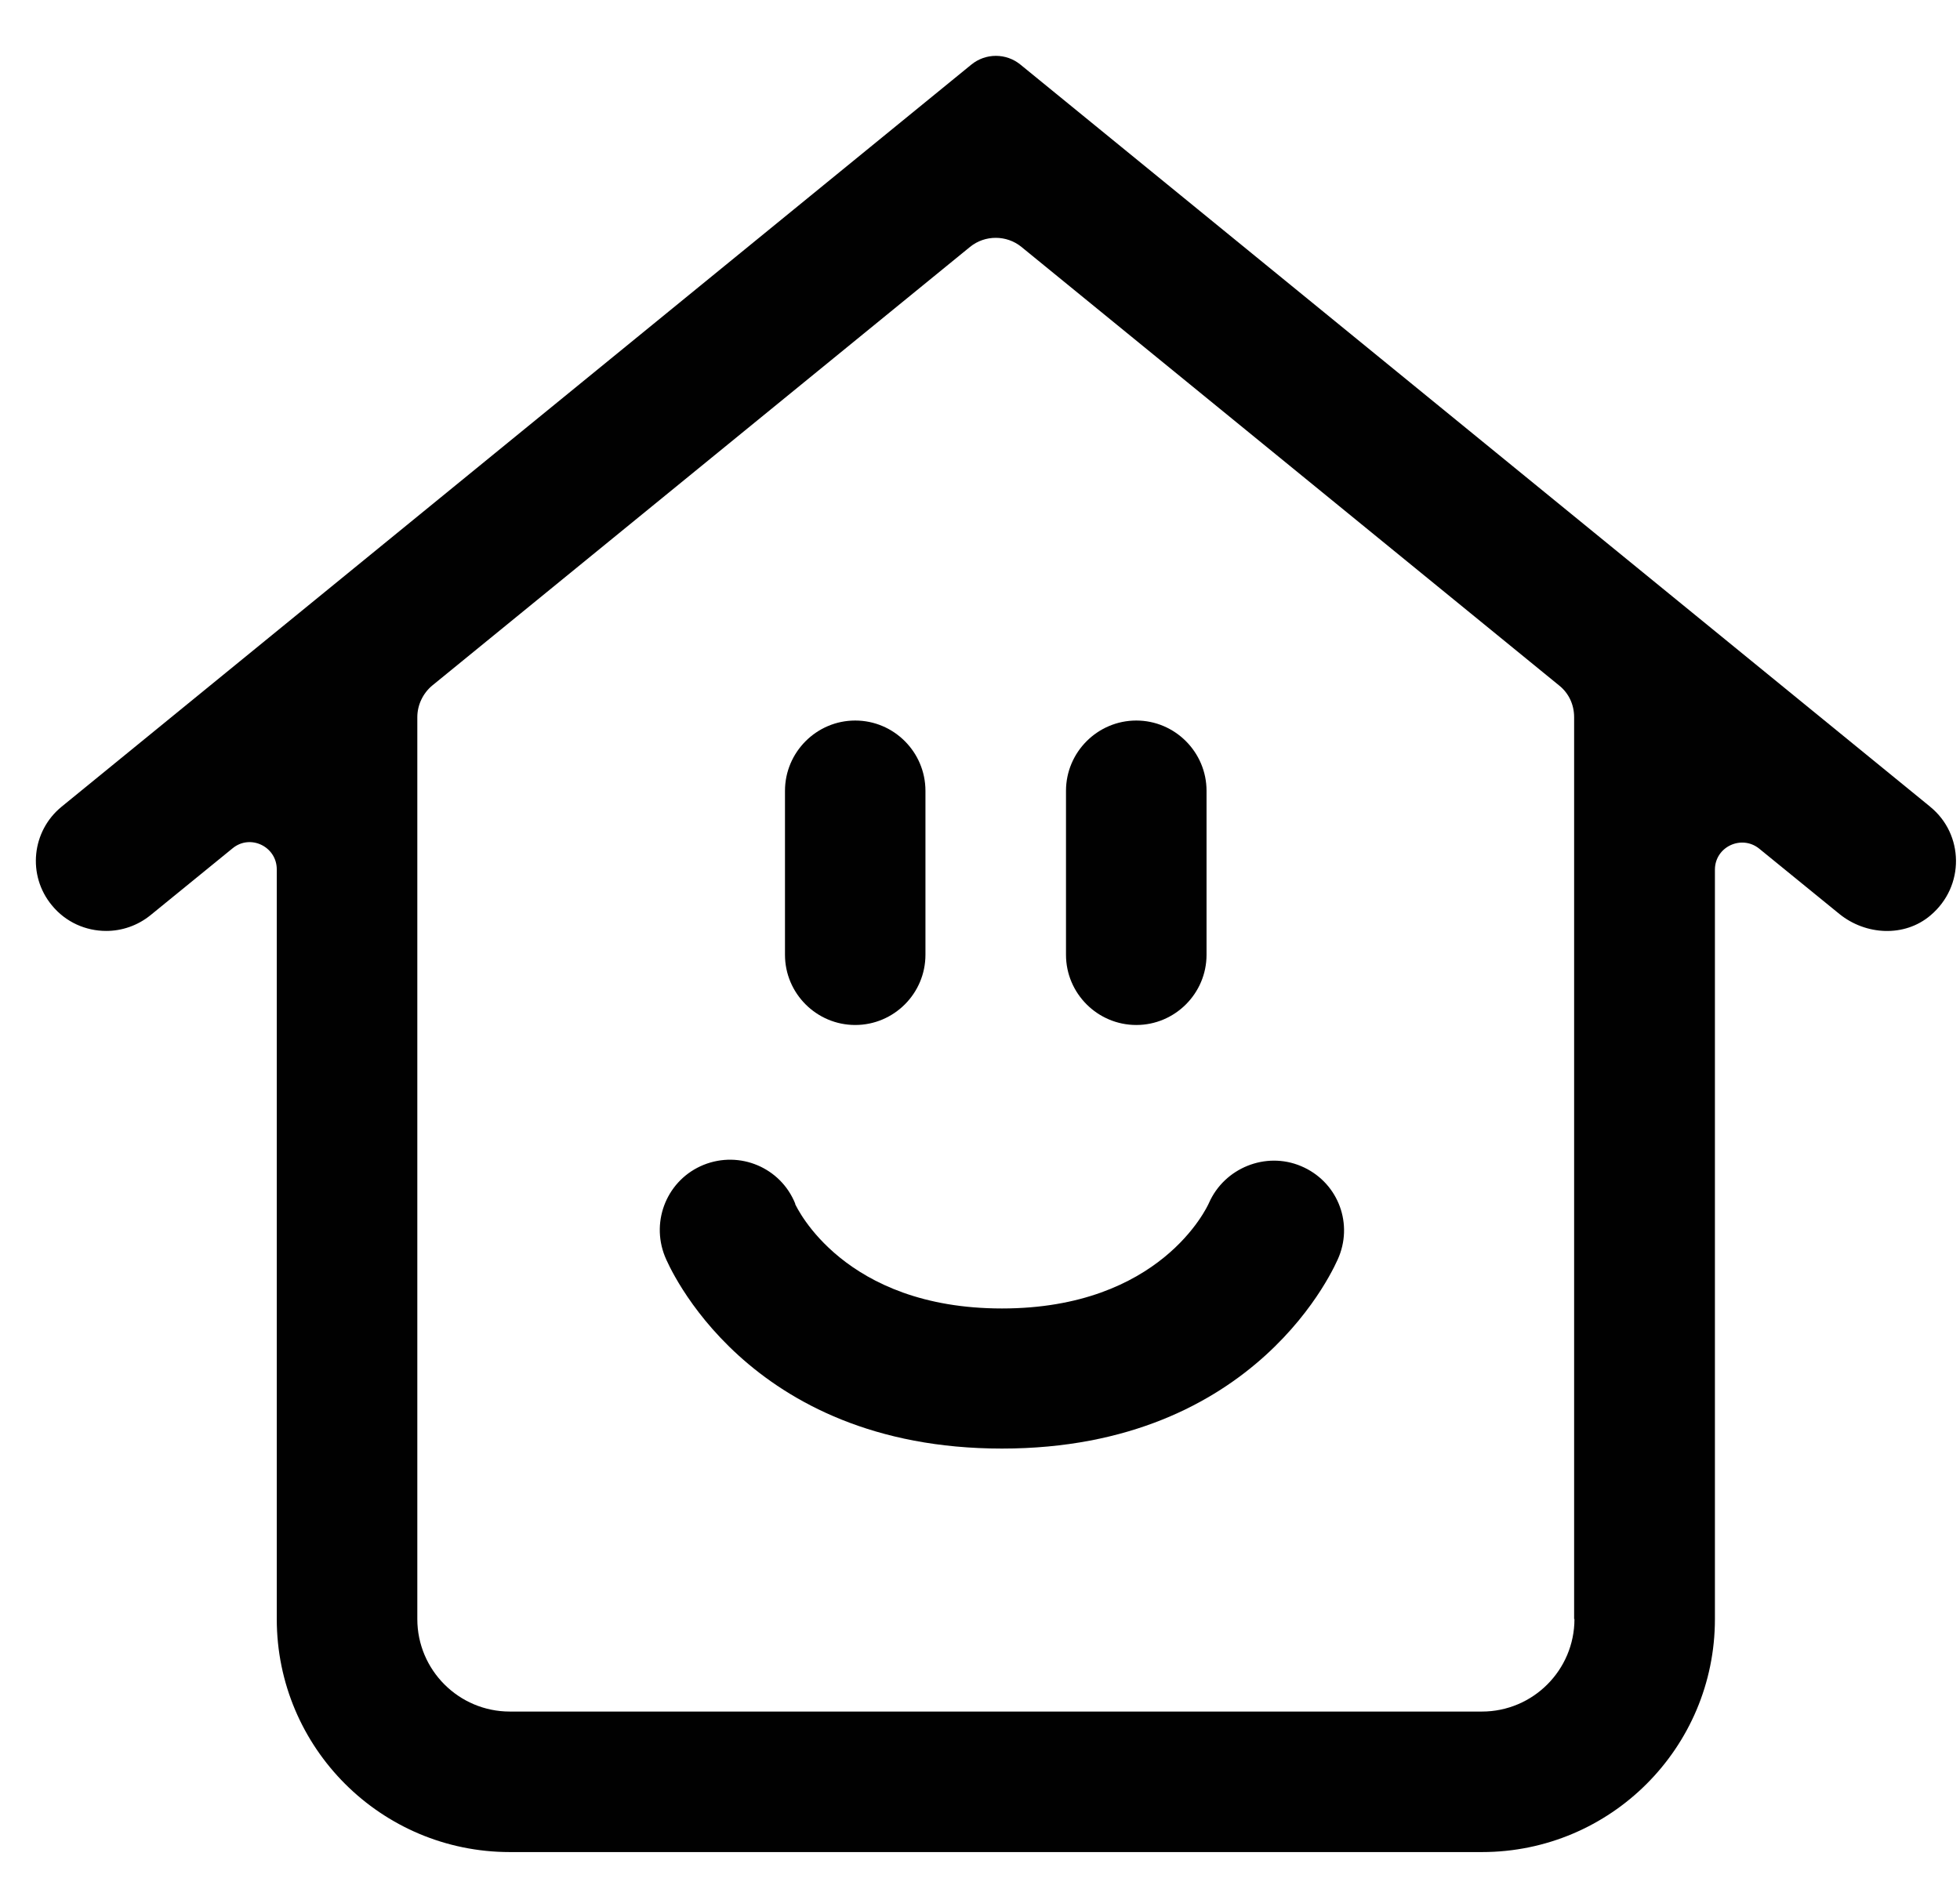 <svg width="24" height="23" viewBox="0 0 24 23" fill="none" xmlns="http://www.w3.org/2000/svg">
<path d="M23.633 9.879L12.496 0.792C12.321 0.648 12.068 0.648 11.893 0.792L0.756 9.879C0.388 10.178 0.331 10.72 0.635 11.088C0.805 11.296 1.051 11.402 1.301 11.402C1.491 11.402 1.684 11.338 1.843 11.209L2.848 10.39C3.064 10.212 3.389 10.368 3.389 10.648V19.83C3.389 21.407 4.667 22.684 6.243 22.684H18.146C19.722 22.684 20.999 21.407 20.999 19.83V10.652C20.999 10.371 21.325 10.22 21.541 10.394L22.523 11.194C22.845 11.455 23.319 11.482 23.637 11.213C24.065 10.853 24.046 10.216 23.637 9.883L23.633 9.879ZM19.279 19.83C19.279 20.455 18.771 20.963 18.146 20.963H6.243C5.618 20.963 5.11 20.455 5.11 19.83V8.784C5.11 8.636 5.178 8.492 5.292 8.397L11.878 3.024C12.06 2.876 12.325 2.876 12.507 3.024L19.093 8.397C19.211 8.492 19.275 8.632 19.275 8.784V19.83H19.279Z" fill="#010101"/>
<path d="M9.737 14.741C9.559 14.301 9.059 14.089 8.616 14.267C8.176 14.445 7.964 14.945 8.142 15.389C8.18 15.484 9.131 17.742 12.269 17.742C15.406 17.742 16.358 15.484 16.396 15.389C16.57 14.953 16.365 14.464 15.93 14.282C15.498 14.1 14.993 14.305 14.804 14.733C14.781 14.786 14.209 16.026 12.269 16.026C10.329 16.026 9.756 14.786 9.737 14.748V14.741Z" fill="#010101"/>
<path d="M10.472 12.554C10.946 12.554 11.332 12.168 11.332 11.694V9.686C11.332 9.212 10.946 8.825 10.472 8.825C9.999 8.825 9.612 9.212 9.612 9.686V11.694C9.612 12.168 9.999 12.554 10.472 12.554Z" fill="#010101"/>
<path d="M13.914 12.554C14.387 12.554 14.774 12.168 14.774 11.694V9.686C14.774 9.212 14.387 8.825 13.914 8.825C13.44 8.825 13.053 9.212 13.053 9.686V11.694C13.053 12.168 13.44 12.554 13.914 12.554Z" fill="#010101"/>
</svg>
